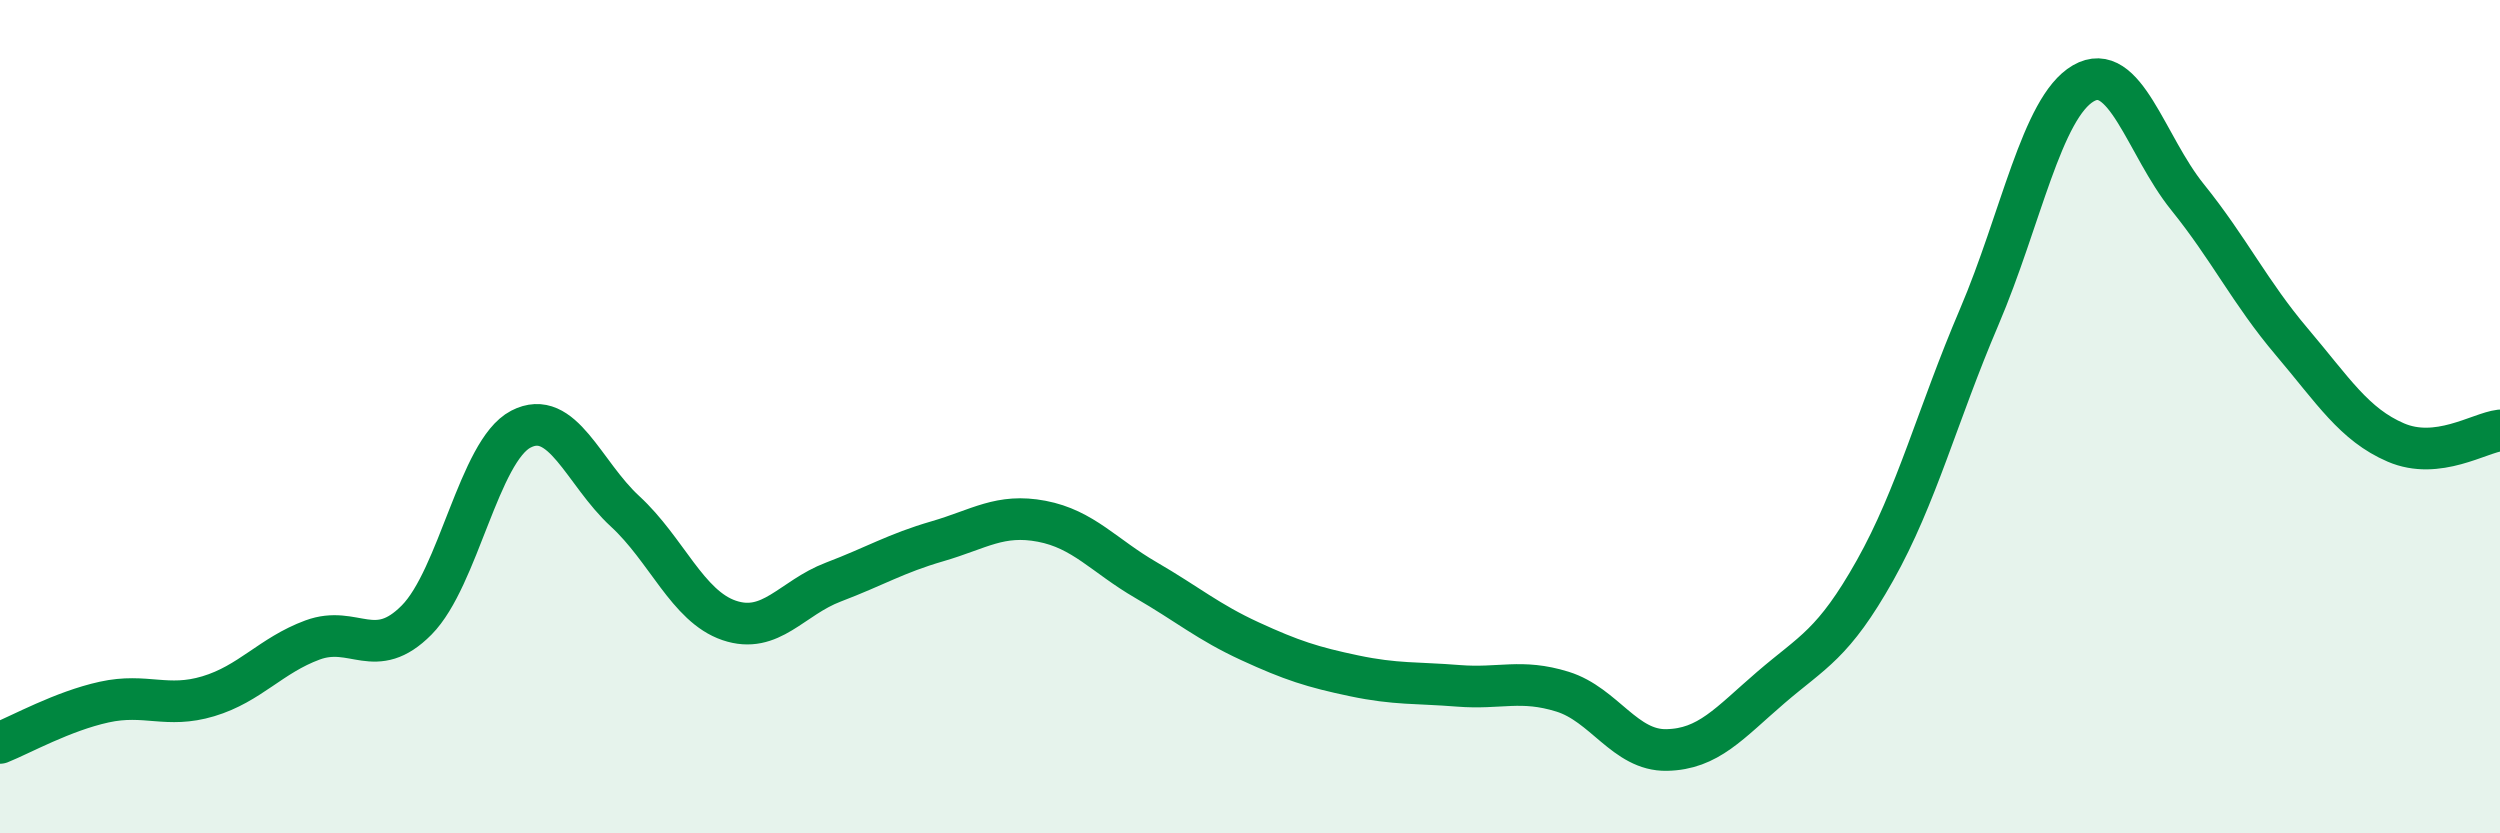 
    <svg width="60" height="20" viewBox="0 0 60 20" xmlns="http://www.w3.org/2000/svg">
      <path
        d="M 0,17.83 C 0.5,17.63 1.5,17.07 2.5,16.85 C 3.5,16.63 4,17.01 5,16.71 C 6,16.41 6.5,15.73 7.5,15.36 C 8.5,14.99 9,15.89 10,14.88 C 11,13.87 11.5,10.82 12.5,10.3 C 13.5,9.78 14,11.35 15,12.27 C 16,13.19 16.5,14.55 17.5,14.89 C 18.5,15.23 19,14.35 20,13.97 C 21,13.59 21.5,13.28 22.5,12.99 C 23.5,12.7 24,12.32 25,12.51 C 26,12.7 26.5,13.34 27.5,13.92 C 28.5,14.5 29,14.93 30,15.39 C 31,15.85 31.5,16.01 32.5,16.22 C 33.5,16.43 34,16.38 35,16.46 C 36,16.54 36.5,16.29 37.5,16.6 C 38.5,16.91 39,18.02 40,18 C 41,17.98 41.5,17.36 42.5,16.5 C 43.5,15.64 44,15.47 45,13.69 C 46,11.91 46.5,9.95 47.5,7.61 C 48.5,5.27 49,2.58 50,2 C 51,1.42 51.5,3.49 52.5,4.73 C 53.5,5.97 54,7.02 55,8.2 C 56,9.38 56.5,10.19 57.5,10.62 C 58.5,11.05 59.5,10.39 60,10.33L60 20L0 20Z"
        fill="#008740"
        opacity="0.1"
        stroke-linecap="round"
        stroke-linejoin="round"
      />
      <path
        d="M 0,17.83 C 0.5,17.63 1.5,17.07 2.5,16.85 C 3.5,16.63 4,17.01 5,16.71 C 6,16.41 6.5,15.73 7.5,15.36 C 8.5,14.99 9,15.89 10,14.88 C 11,13.87 11.5,10.82 12.5,10.3 C 13.5,9.78 14,11.35 15,12.27 C 16,13.19 16.5,14.55 17.5,14.89 C 18.5,15.23 19,14.35 20,13.97 C 21,13.59 21.5,13.28 22.5,12.99 C 23.5,12.7 24,12.32 25,12.51 C 26,12.7 26.5,13.34 27.5,13.92 C 28.5,14.5 29,14.93 30,15.39 C 31,15.85 31.5,16.01 32.5,16.22 C 33.5,16.43 34,16.38 35,16.46 C 36,16.54 36.5,16.29 37.5,16.6 C 38.5,16.91 39,18.02 40,18 C 41,17.98 41.5,17.36 42.5,16.5 C 43.5,15.64 44,15.47 45,13.69 C 46,11.91 46.5,9.95 47.5,7.61 C 48.5,5.27 49,2.58 50,2 C 51,1.42 51.5,3.49 52.5,4.73 C 53.5,5.97 54,7.02 55,8.2 C 56,9.38 56.5,10.19 57.5,10.62 C 58.5,11.05 59.5,10.39 60,10.33"
        stroke="#008740"
        stroke-width="1"
        fill="none"
        stroke-linecap="round"
        stroke-linejoin="round"
      />
    </svg>
  